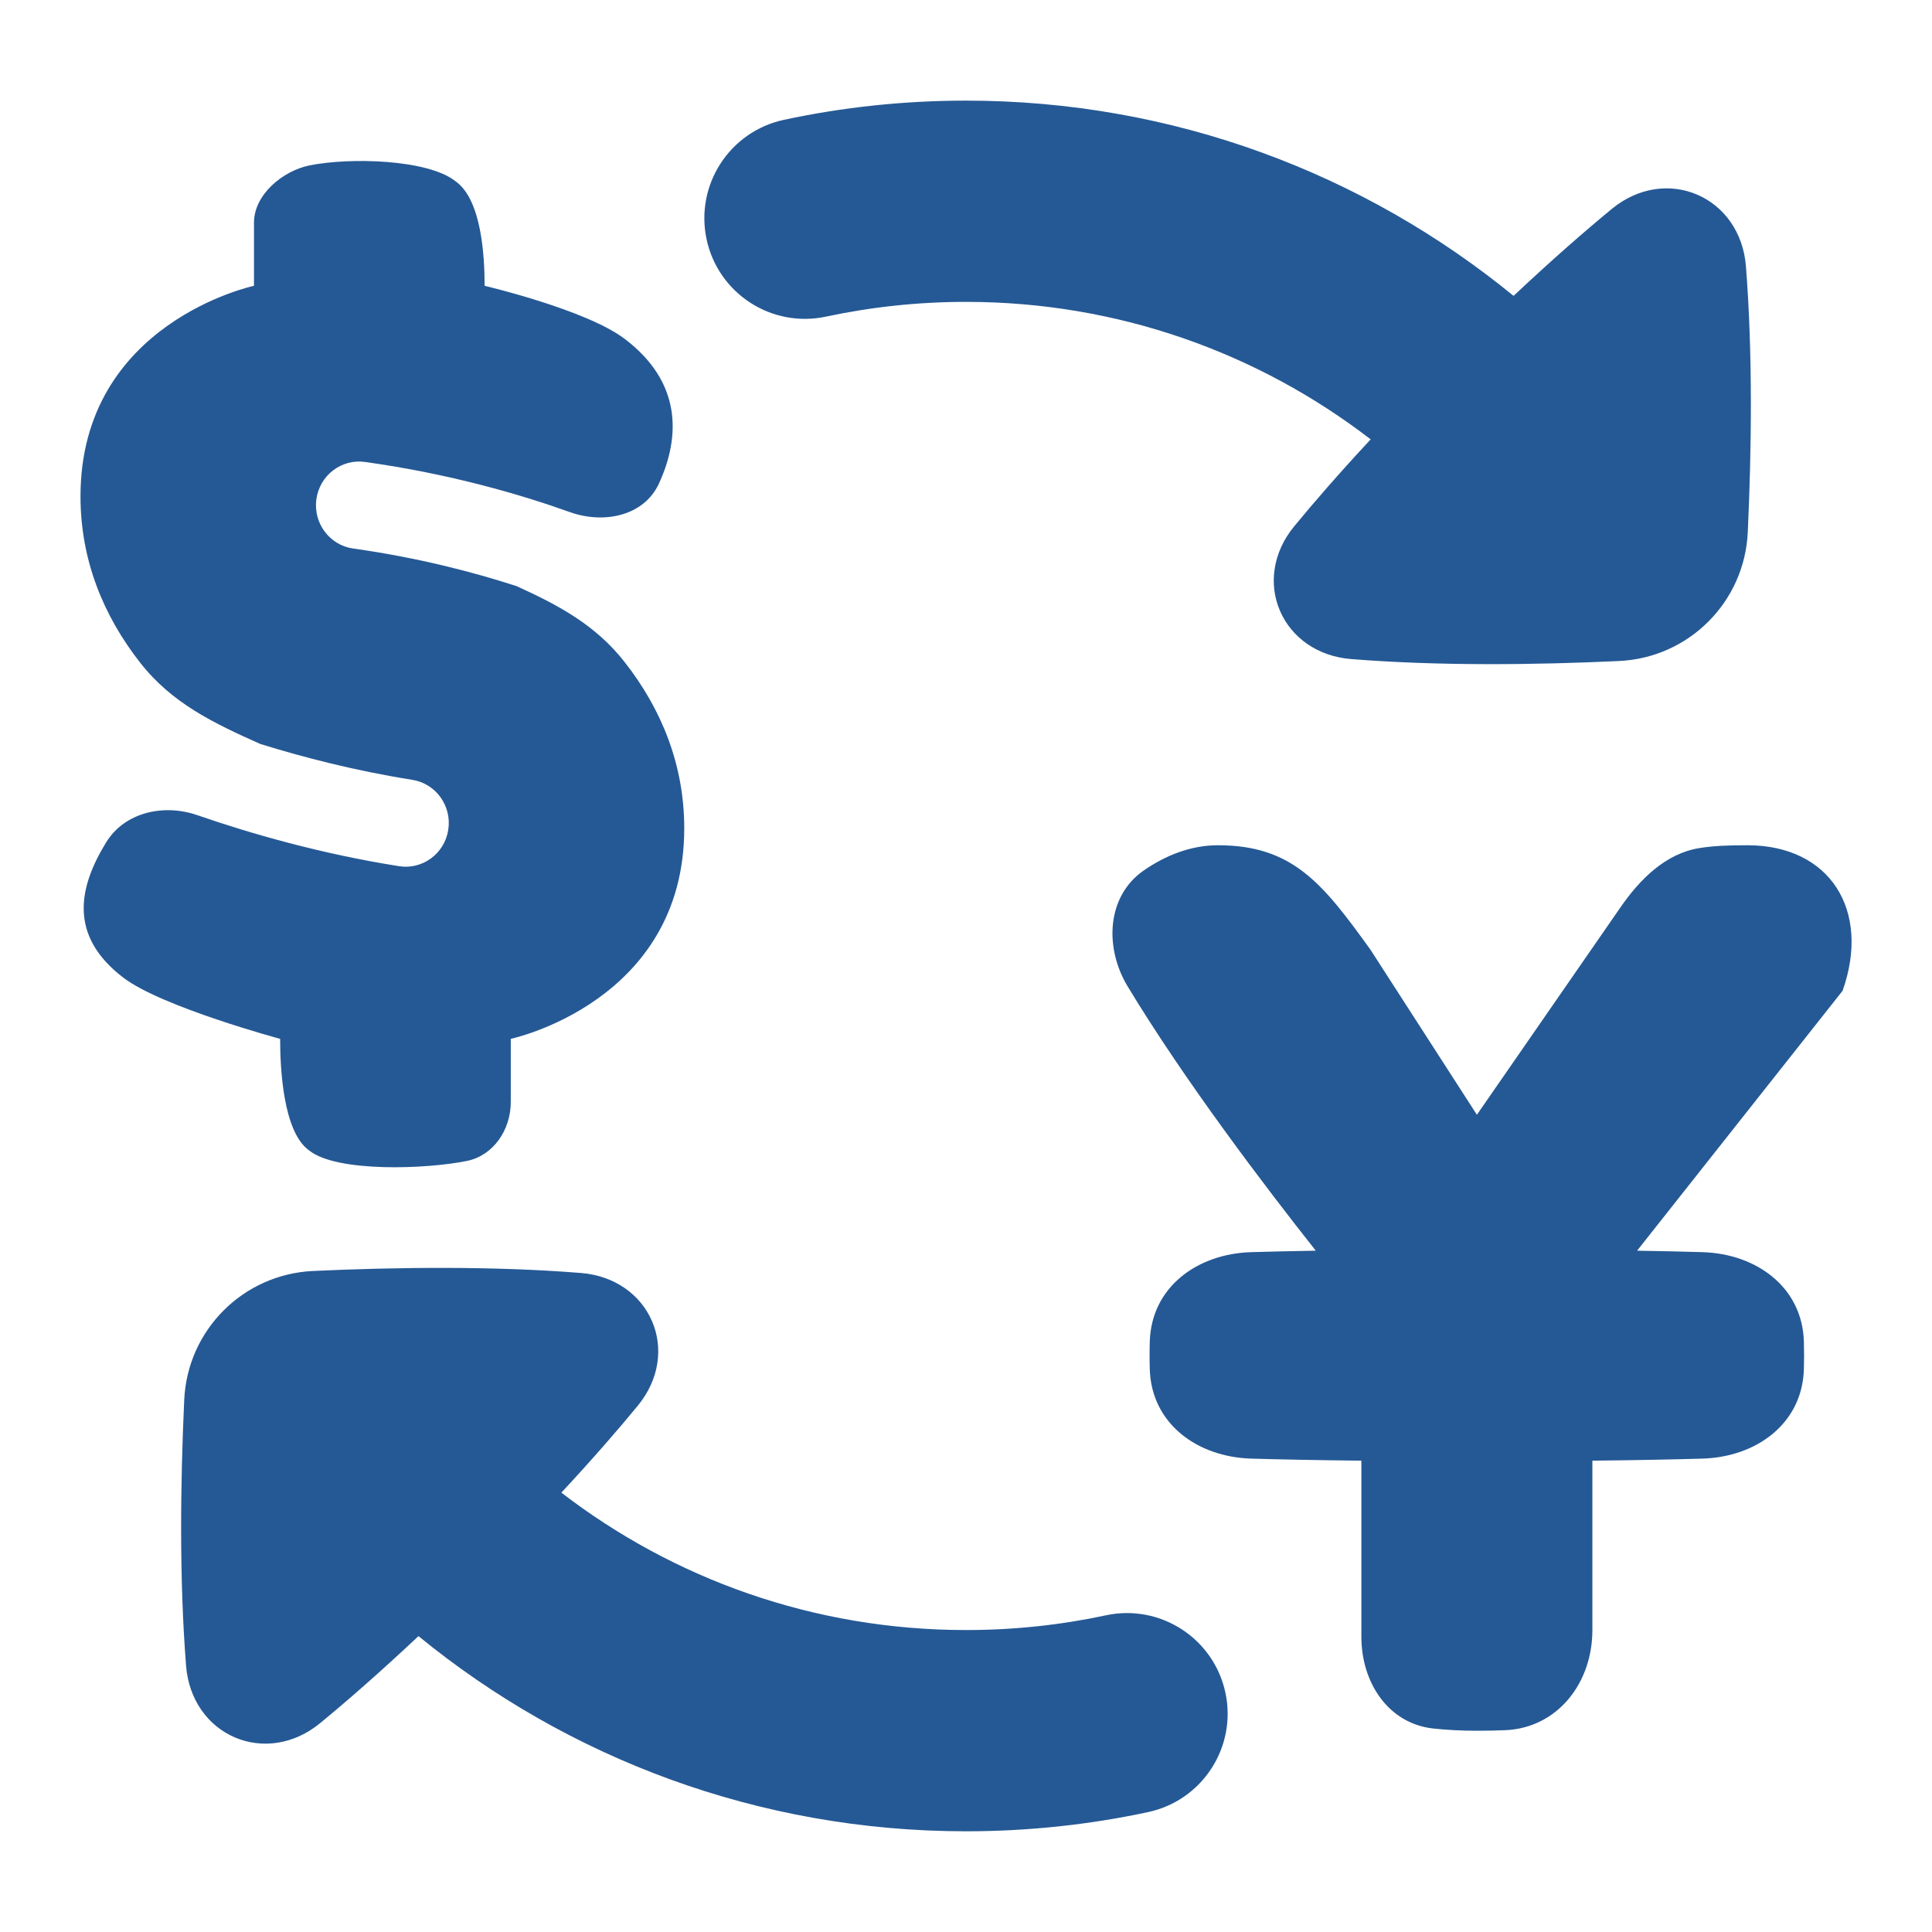 <svg width="48" height="48" viewBox="0 0 48 48" fill="none" xmlns="http://www.w3.org/2000/svg">
<path fill-rule="evenodd" clip-rule="evenodd" d="M20.523 7.866C21.642 7.627 22.805 7.5 24 7.5C27.784 7.5 31.269 8.772 34.054 10.916C33.258 11.771 32.635 12.491 32.148 13.084C31.618 13.731 31.516 14.521 31.803 15.181C32.089 15.84 32.734 16.307 33.564 16.374C35.755 16.55 38.163 16.519 40.222 16.423C41.958 16.343 43.343 14.959 43.423 13.223C43.517 11.179 43.549 8.792 43.377 6.614C43.311 5.774 42.834 5.124 42.169 4.837C41.502 4.549 40.702 4.651 40.049 5.187C39.389 5.73 38.576 6.437 37.604 7.351C33.899 4.321 29.161 2.5 24 2.5C22.45 2.5 20.936 2.664 19.476 2.977C18.126 3.267 17.266 4.596 17.555 5.946C17.844 7.296 19.173 8.156 20.523 7.866ZM14.436 31.627C12.245 31.451 9.836 31.482 7.778 31.577C6.042 31.658 4.657 33.042 4.577 34.778C4.483 36.821 4.451 39.209 4.623 41.386C4.689 42.226 5.165 42.877 5.831 43.164C6.498 43.451 7.298 43.349 7.951 42.813C8.611 42.271 9.424 41.563 10.397 40.649C14.102 43.678 18.84 45.498 24 45.498C25.549 45.498 27.063 45.334 28.524 45.021C29.874 44.732 30.734 43.403 30.445 42.053C30.155 40.703 28.826 39.843 27.476 40.132C26.358 40.372 25.195 40.498 24 40.498C20.216 40.498 16.732 39.227 13.947 37.084C14.742 36.229 15.366 35.509 15.852 34.916C16.382 34.269 16.484 33.479 16.197 32.819C15.912 32.161 15.266 31.694 14.436 31.627ZM12.69 25.81C12.69 25.81 17 24.896 17 20.579C17 18.991 16.427 17.607 15.52 16.45C14.796 15.523 13.863 15.03 12.834 14.562C11.771 14.217 10.388 13.854 8.775 13.628C8.189 13.546 7.779 12.998 7.86 12.404C7.941 11.81 8.482 11.395 9.068 11.477C11.18 11.772 12.931 12.284 14.158 12.723C14.998 13.024 15.998 12.824 16.371 12.014C16.908 10.846 16.94 9.495 15.52 8.419C14.561 7.692 12.04 7.101 12.04 7.101C12.04 6.398 11.973 4.965 11.317 4.503C10.625 3.954 8.68 3.907 7.683 4.111C7.032 4.244 6.31 4.831 6.31 5.532V7.101C6.31 7.101 2 8.014 2 12.332C2 13.919 2.573 15.303 3.48 16.461C4.273 17.477 5.319 17.971 6.465 18.483C7.519 18.811 8.818 19.148 10.244 19.375C10.829 19.467 11.229 20.023 11.137 20.615C11.046 21.208 10.498 21.613 9.913 21.52C7.932 21.206 6.191 20.697 4.946 20.267L4.904 20.253C4.072 19.964 3.1 20.176 2.638 20.927C1.966 22.021 1.679 23.239 3.071 24.295C4.031 25.021 6.96 25.81 6.96 25.81C6.96 26.513 7.027 28.123 7.683 28.585C8.375 29.134 10.604 29.047 11.601 28.843C12.252 28.71 12.69 28.08 12.69 27.379V25.81ZM40.673 31.073L45.779 24.615C46.482 22.626 45.476 21 43.413 21C42.953 21 42.577 21.012 42.217 21.071C41.381 21.207 40.744 21.843 40.262 22.54L36.693 27.696L34.047 23.592C32.867 21.956 32.122 21 30.26 21C29.59 21 28.964 21.247 28.414 21.628C27.492 22.268 27.436 23.547 28.016 24.507C29.438 26.861 31.446 29.5 32.69 31.073C32.067 31.084 31.537 31.096 31.09 31.109C29.74 31.148 28.605 31.982 28.566 33.331C28.562 33.441 28.561 33.555 28.561 33.674C28.561 33.793 28.562 33.907 28.566 34.017C28.605 35.366 29.74 36.2 31.09 36.239C31.788 36.259 32.685 36.278 33.823 36.29V40.666C33.823 41.803 34.491 42.828 35.622 42.946C35.938 42.979 36.294 43 36.693 43C36.944 43 37.179 42.995 37.398 42.986C38.701 42.93 39.562 41.808 39.562 40.504V36.29C40.699 36.278 41.595 36.259 42.292 36.239C43.642 36.2 44.778 35.366 44.817 34.017C44.82 33.907 44.822 33.793 44.822 33.674C44.822 33.555 44.82 33.441 44.817 33.331C44.778 31.982 43.642 31.148 42.292 31.109C41.84 31.096 41.304 31.083 40.673 31.073Z" fill="#255995"/>
</svg>
